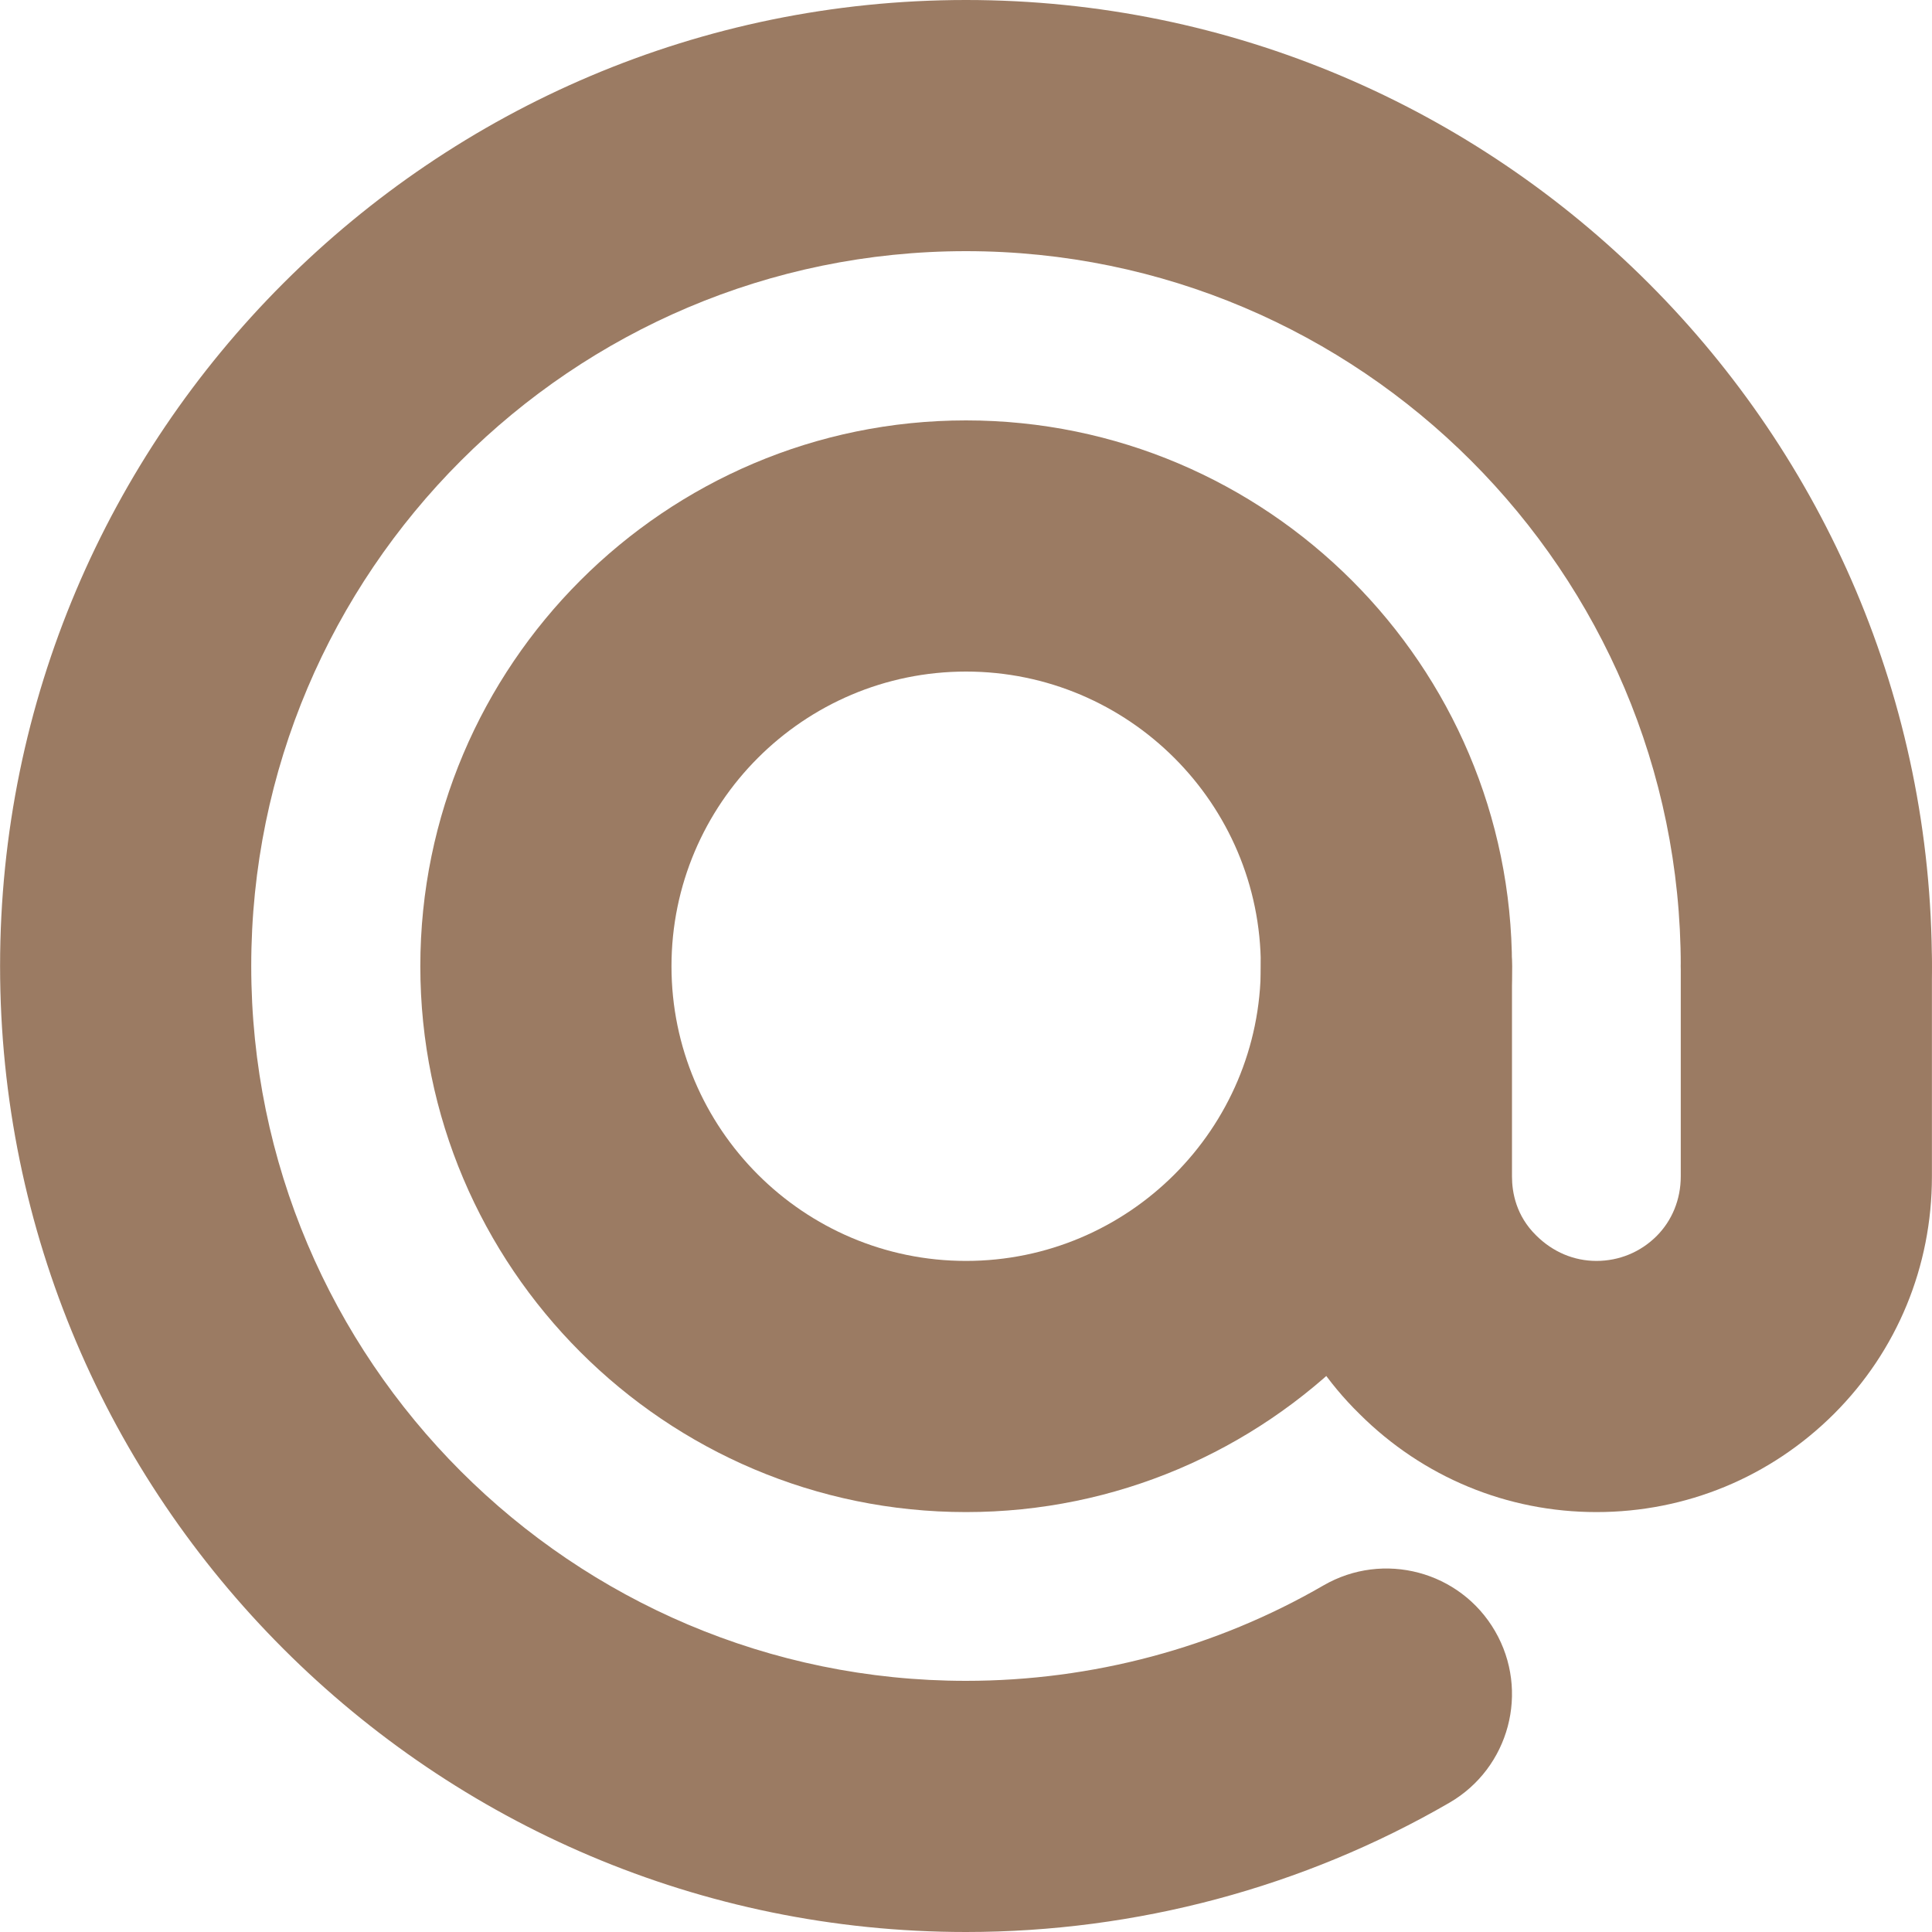 <?xml version="1.0" encoding="UTF-8" standalone="no"?><svg xmlns="http://www.w3.org/2000/svg" xmlns:xlink="http://www.w3.org/1999/xlink" fill="#000000" height="100" preserveAspectRatio="xMidYMid meet" version="1" viewBox="10.0 10.0 100.0 100.0" width="100" zoomAndPan="magnify"><g fill="#9b7b63" id="change1_1"><path d="M60,110c-27.568,0-49.996-22.428-49.996-49.996C10.004,32.432,32.432,10,60,10s49.996,22.432,49.996,50.004 c0,3.59-2.91,6.5-6.5,6.5s-6.5-2.91-6.5-6.5C96.996,39.6,80.399,23,60,23S23.004,39.6,23.004,60.004C23.004,80.404,39.601,97,60,97 c6.527,0,12.925-1.707,18.501-4.938c3.108-1.799,7.084-0.74,8.883,2.365c1.8,3.106,0.74,7.083-2.365,8.883 C77.464,107.687,68.813,110,60,110z" fill="inherit"/><path d="M60,88.265c-15.574,0-28.244-12.674-28.244-28.252c0-15.579,12.67-28.253,28.244-28.253 c15.582,0,28.26,12.674,28.26,28.253C88.26,75.591,75.582,88.265,60,88.265z M60,44.76c-8.405,0-15.244,6.842-15.244,15.253 c0,8.41,6.839,15.252,15.244,15.252c8.414,0,15.26-6.842,15.26-15.252C75.26,51.602,68.414,44.76,60,44.76z" fill="inherit"/><path d="M92.632,88.265c-4.623,0-8.978-1.804-12.263-5.077c-3.281-3.215-5.109-7.596-5.109-12.295v-10.88 c0-3.59,2.91-6.5,6.5-6.5s6.5,2.91,6.5,6.5v10.88c0,0.833,0.217,2.038,1.248,3.049c0.87,0.867,1.966,1.323,3.124,1.323 c1.176,0,2.28-0.456,3.111-1.284c0.806-0.805,1.253-1.904,1.253-3.088v-10.88c0-3.59,2.91-6.5,6.5-6.5s6.5,2.91,6.5,6.5v10.88 c0,4.657-1.8,9.021-5.069,12.289C101.636,86.461,97.271,88.265,92.632,88.265z" fill="inherit"/></g></svg>